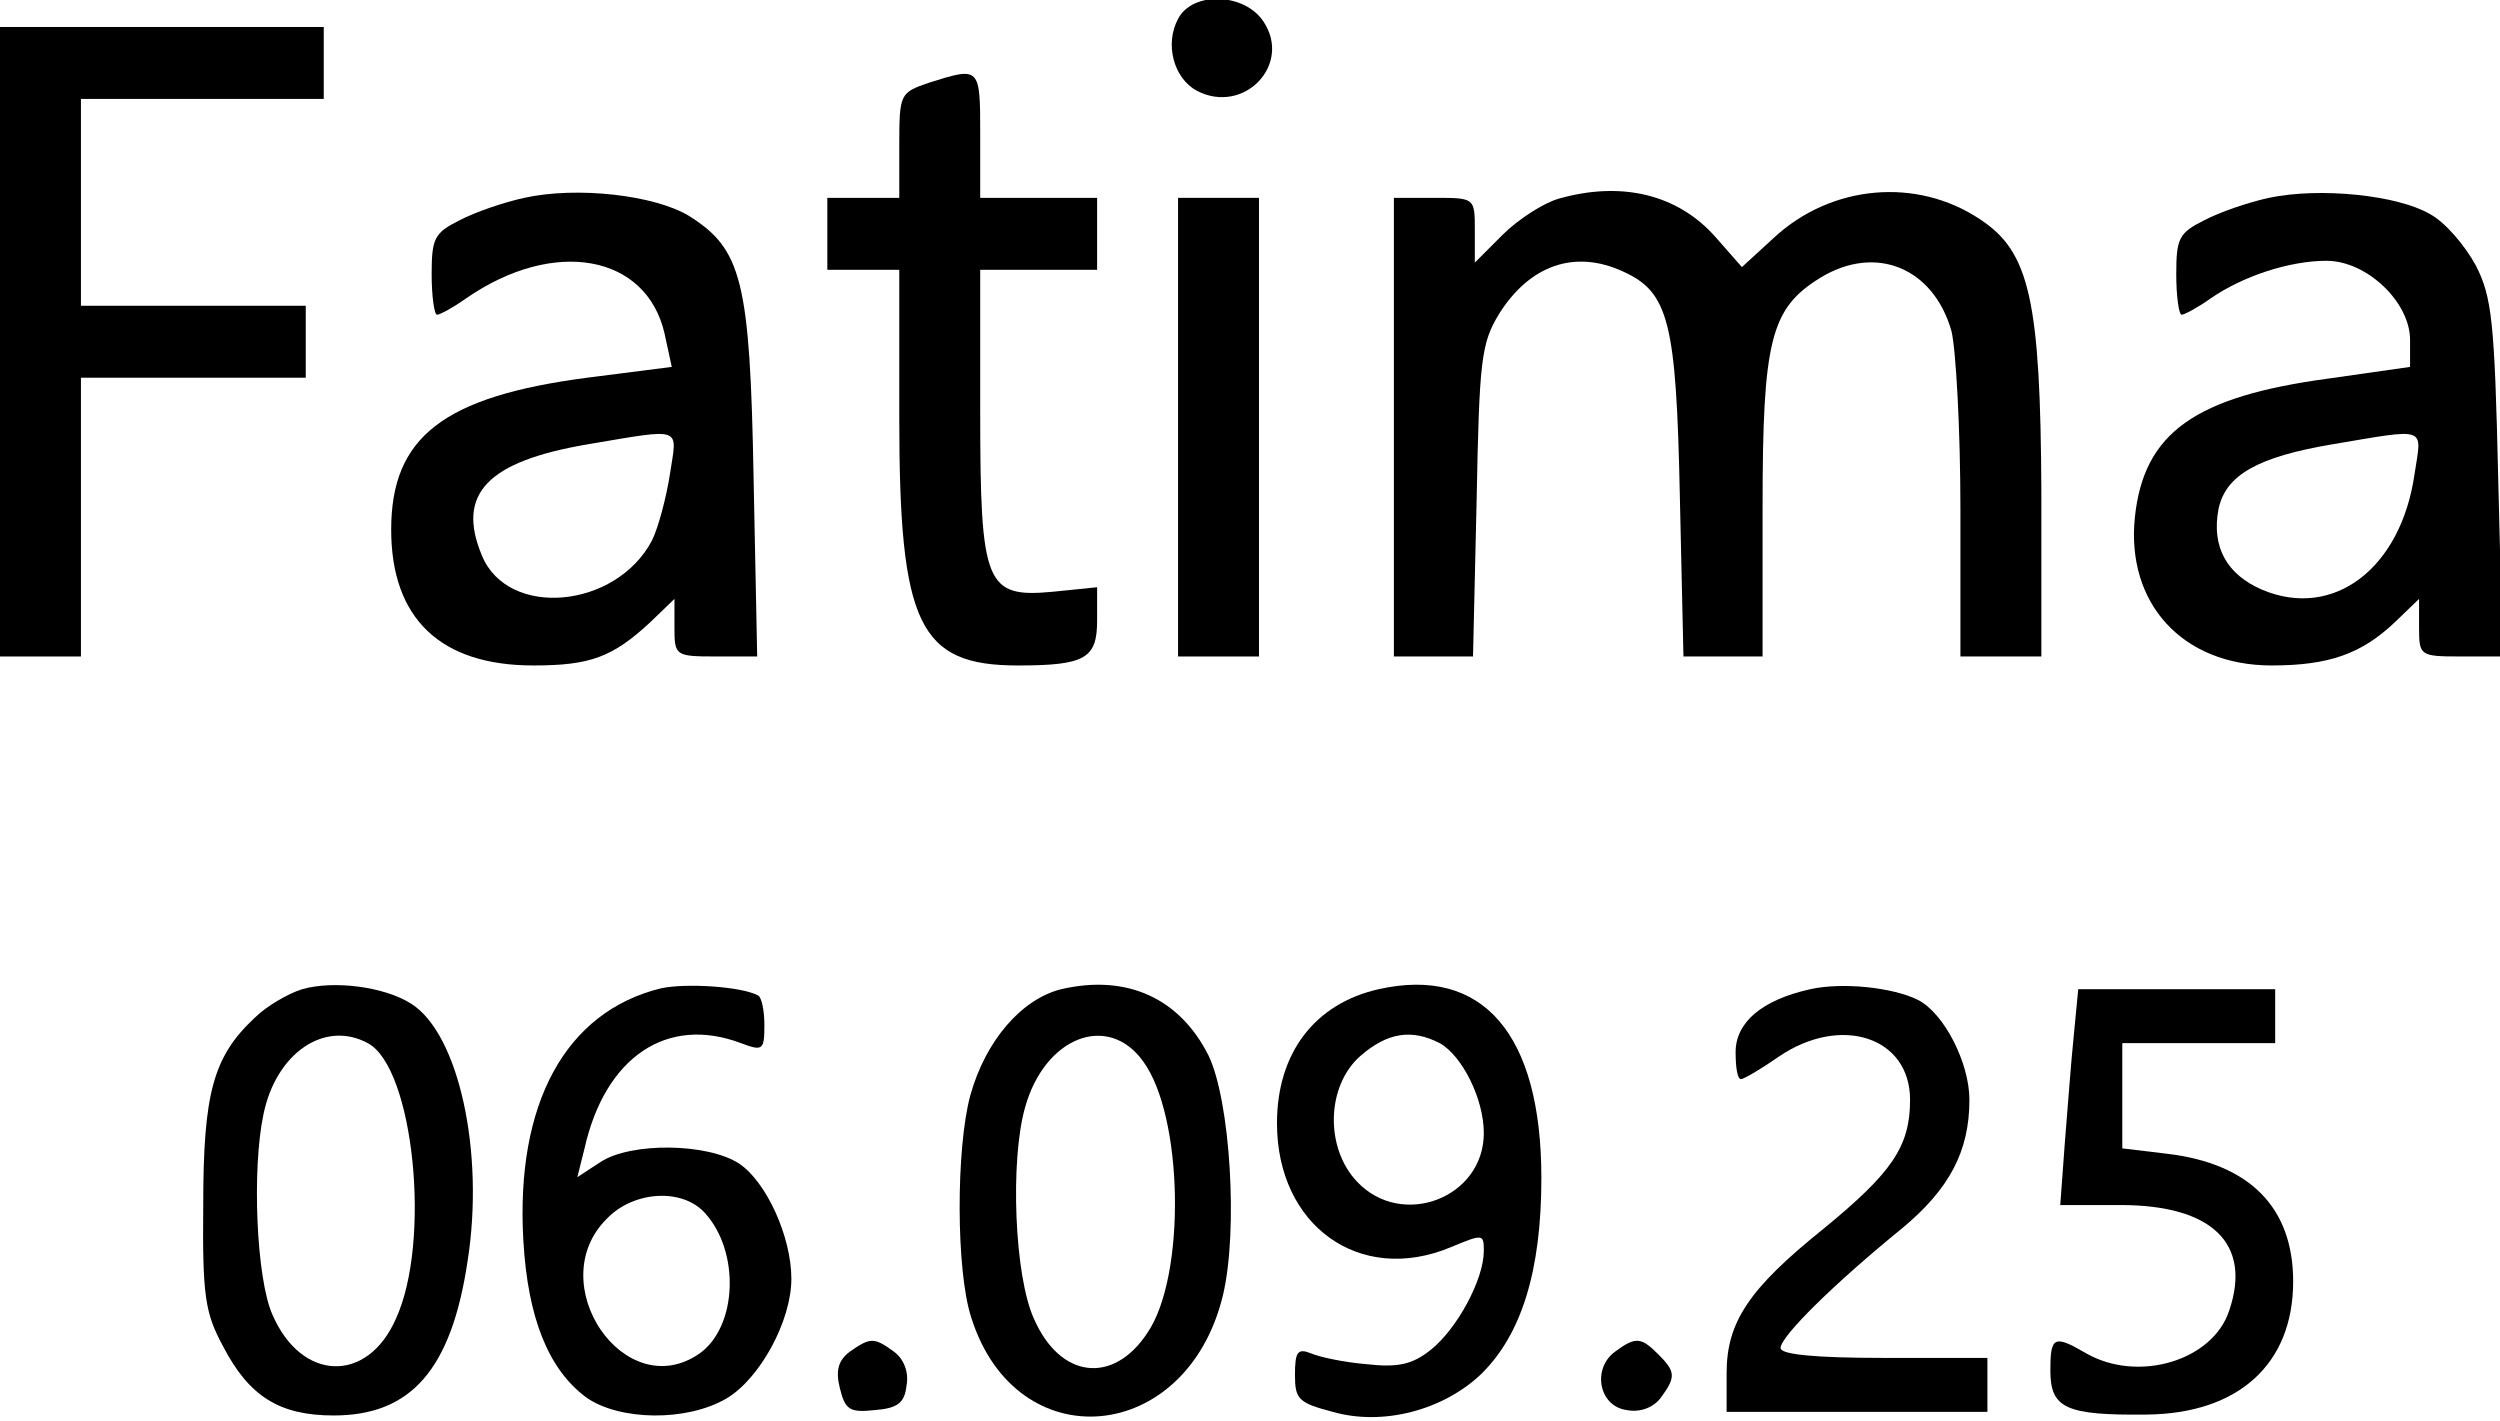 <?xml version="1.0" encoding="UTF-8" standalone="yes"?>
<svg version="1.0" xmlns="http://www.w3.org/2000/svg" width="100%" height="100%" viewBox="0 0 278 158" preserveAspectRatio="xMidYMid meet">
  <g transform="translate(0,158) scale(0.1,-0.1)" fill="#000000" stroke="none">
    <path d="M1310 1559 c-15 -28 -5 -66 21 -80 52 -27 106 29 74 77 -21 32 -79
34 -95 3z"/>
    <path d="M0 1200 l0 -350 45 0 45 0 0 155 0 155 125 0 125 0 0 40 0 40 -125 0
-125 0 0 115 0 115 135 0 135 0 0 40 0 40 -180 0 -180 0 0 -350z"/>
    <path d="M1033 1488 c-32 -11 -33 -12 -33 -69 l0 -59 -40 0 -40 0 0 -40 0 -40
40 0 40 0 0 -165 c0 -230 22 -275 132 -275 75 0 88 8 88 50 l0 37 -49 -5 c-75
-7 -81 7 -81 200 l0 158 65 0 65 0 0 40 0 40 -65 0 -65 0 0 70 c0 76 0 76 -57
58z"/>
    <path d="M583 1360 c-23 -5 -55 -16 -72 -25 -28 -14 -31 -20 -31 -60 0 -25 3
-45 6 -45 3 0 18 8 32 18 98 68 201 49 221 -39 l8 -37 -94 -12 c-160 -21 -218
-66 -218 -169 0 -99 55 -151 158 -151 63 0 88 9 130 48 l27 26 0 -32 c0 -31 1
-32 46 -32 l46 0 -4 198 c-4 220 -13 255 -72 292 -38 23 -124 33 -183 20z
m162 -307 c-4 -26 -13 -60 -20 -74 -40 -76 -160 -87 -189 -17 -29 69 6 105
118 124 107 18 99 20 91 -33z"/>
    <path d="M1733 1359 c-17 -5 -45 -23 -62 -40 l-31 -31 0 36 c0 36 0 36 -45 36
l-45 0 0 -255 0 -255 44 0 44 0 4 173 c3 157 5 175 25 208 34 54 84 72 138 47
51 -23 59 -57 63 -250 l4 -178 44 0 44 0 0 166 c0 186 9 221 64 255 62 38 126
11 146 -59 5 -20 10 -110 10 -199 l0 -163 45 0 45 0 0 183 c-1 213 -13 267
-68 303 -70 47 -165 39 -229 -20 l-36 -33 -29 33 c-42 48 -105 63 -175 43z"/>
    <path d="M2523 1360 c-23 -5 -55 -16 -72 -25 -28 -14 -31 -20 -31 -60 0 -25 3
-45 6 -45 3 0 18 8 32 18 36 25 88 42 129 42 45 0 93 -46 93 -88 l0 -30 -91
-13 c-148 -20 -205 -60 -215 -154 -10 -96 53 -165 152 -165 64 0 100 13 137
48 l27 26 0 -32 c0 -31 1 -32 46 -32 l47 0 -5 198 c-4 175 -7 202 -25 237 -12
22 -34 48 -51 57 -36 21 -122 30 -179 18z m162 -307 c-15 -105 -90 -162 -169
-129 -40 17 -57 48 -49 90 8 38 44 58 127 72 107 18 99 20 91 -33z"/>
    <path d="M1310 1105 l0 -255 45 0 45 0 0 255 0 255 -45 0 -45 0 0 -255z"/>
    <path d="M336 480 c-16 -5 -40 -19 -53 -32 -46 -43 -57 -84 -57 -208 -1 -101
2 -120 22 -157 29 -56 63 -77 123 -77 86 0 131 51 149 172 19 121 -10 253 -63
286 -30 19 -86 26 -121 16z m73 -60 c51 -27 71 -221 31 -307 -32 -72 -105 -69
-137 5 -18 40 -23 162 -10 223 14 68 68 105 116 79z"/>
    <path d="M735 481 c-106 -26 -162 -128 -153 -281 5 -86 28 -143 70 -174 37
-26 112 -27 156 -1 37 22 72 86 72 133 0 47 -28 108 -58 128 -35 23 -120 24
-154 2 l-26 -17 8 32 c23 102 92 148 174 117 24 -9 26 -8 26 20 0 16 -3 31 -7
33 -18 10 -80 14 -108 8z m49 -250 c39 -43 36 -126 -6 -156 -83 -58 -176 78
-103 150 30 31 84 34 109 6z"/>
    <path d="M1180 480 c-44 -11 -84 -57 -101 -118 -16 -59 -16 -195 1 -247 50
-159 240 -142 280 25 17 72 8 216 -16 266 -32 64 -91 91 -164 74z m91 -80 c45
-61 48 -239 5 -302 -38 -58 -97 -51 -126 15 -22 47 -27 177 -10 236 22 78 92
105 131 51z"/>
    <path d="M1533 480 c-71 -16 -113 -71 -113 -149 0 -114 92 -180 193 -138 36
15 37 15 37 -4 0 -32 -30 -87 -59 -110 -20 -16 -36 -20 -71 -16 -25 2 -53 8
-62 12 -15 6 -18 2 -18 -24 0 -27 4 -31 42 -41 56 -16 123 2 165 42 45 44 67
115 67 218 0 160 -65 236 -181 210z m68 -60 c25 -14 49 -62 49 -100 0 -72 -91
-107 -141 -54 -36 38 -34 107 4 140 30 26 57 30 88 14z"/>
    <path d="M2013 480 c-54 -12 -83 -37 -83 -70 0 -17 2 -30 6 -30 3 0 22 11 42
25 69 47 146 22 146 -48 0 -52 -20 -81 -97 -144 -82 -66 -107 -103 -107 -160
l0 -43 145 0 145 0 0 30 0 30 -115 0 c-79 0 -115 4 -115 11 0 13 60 72 135
133 53 44 75 86 75 143 0 41 -28 96 -57 111 -28 14 -84 20 -120 12z"/>
    <path d="M2306 428 c-3 -29 -7 -83 -10 -120 l-5 -68 67 0 c102 0 146 -43 121
-117 -18 -56 -101 -81 -159 -48 -36 21 -40 19 -40 -19 0 -42 17 -50 107 -49
102 1 163 56 163 148 0 82 -48 131 -140 142 l-50 6 0 58 0 59 85 0 85 0 0 30
0 30 -109 0 -110 0 -5 -52z"/>
    <path d="M945 77 c-13 -10 -16 -21 -11 -41 6 -24 11 -27 39 -24 25 2 33 8 35
27 3 15 -3 30 -14 38 -22 16 -26 16 -49 0z"/>
    <path d="M1796 77 c-26 -19 -18 -61 13 -65 15 -3 30 3 38 14 17 23 16 29 -3
48 -19 19 -25 20 -48 3z"/>
  </g>
</svg>